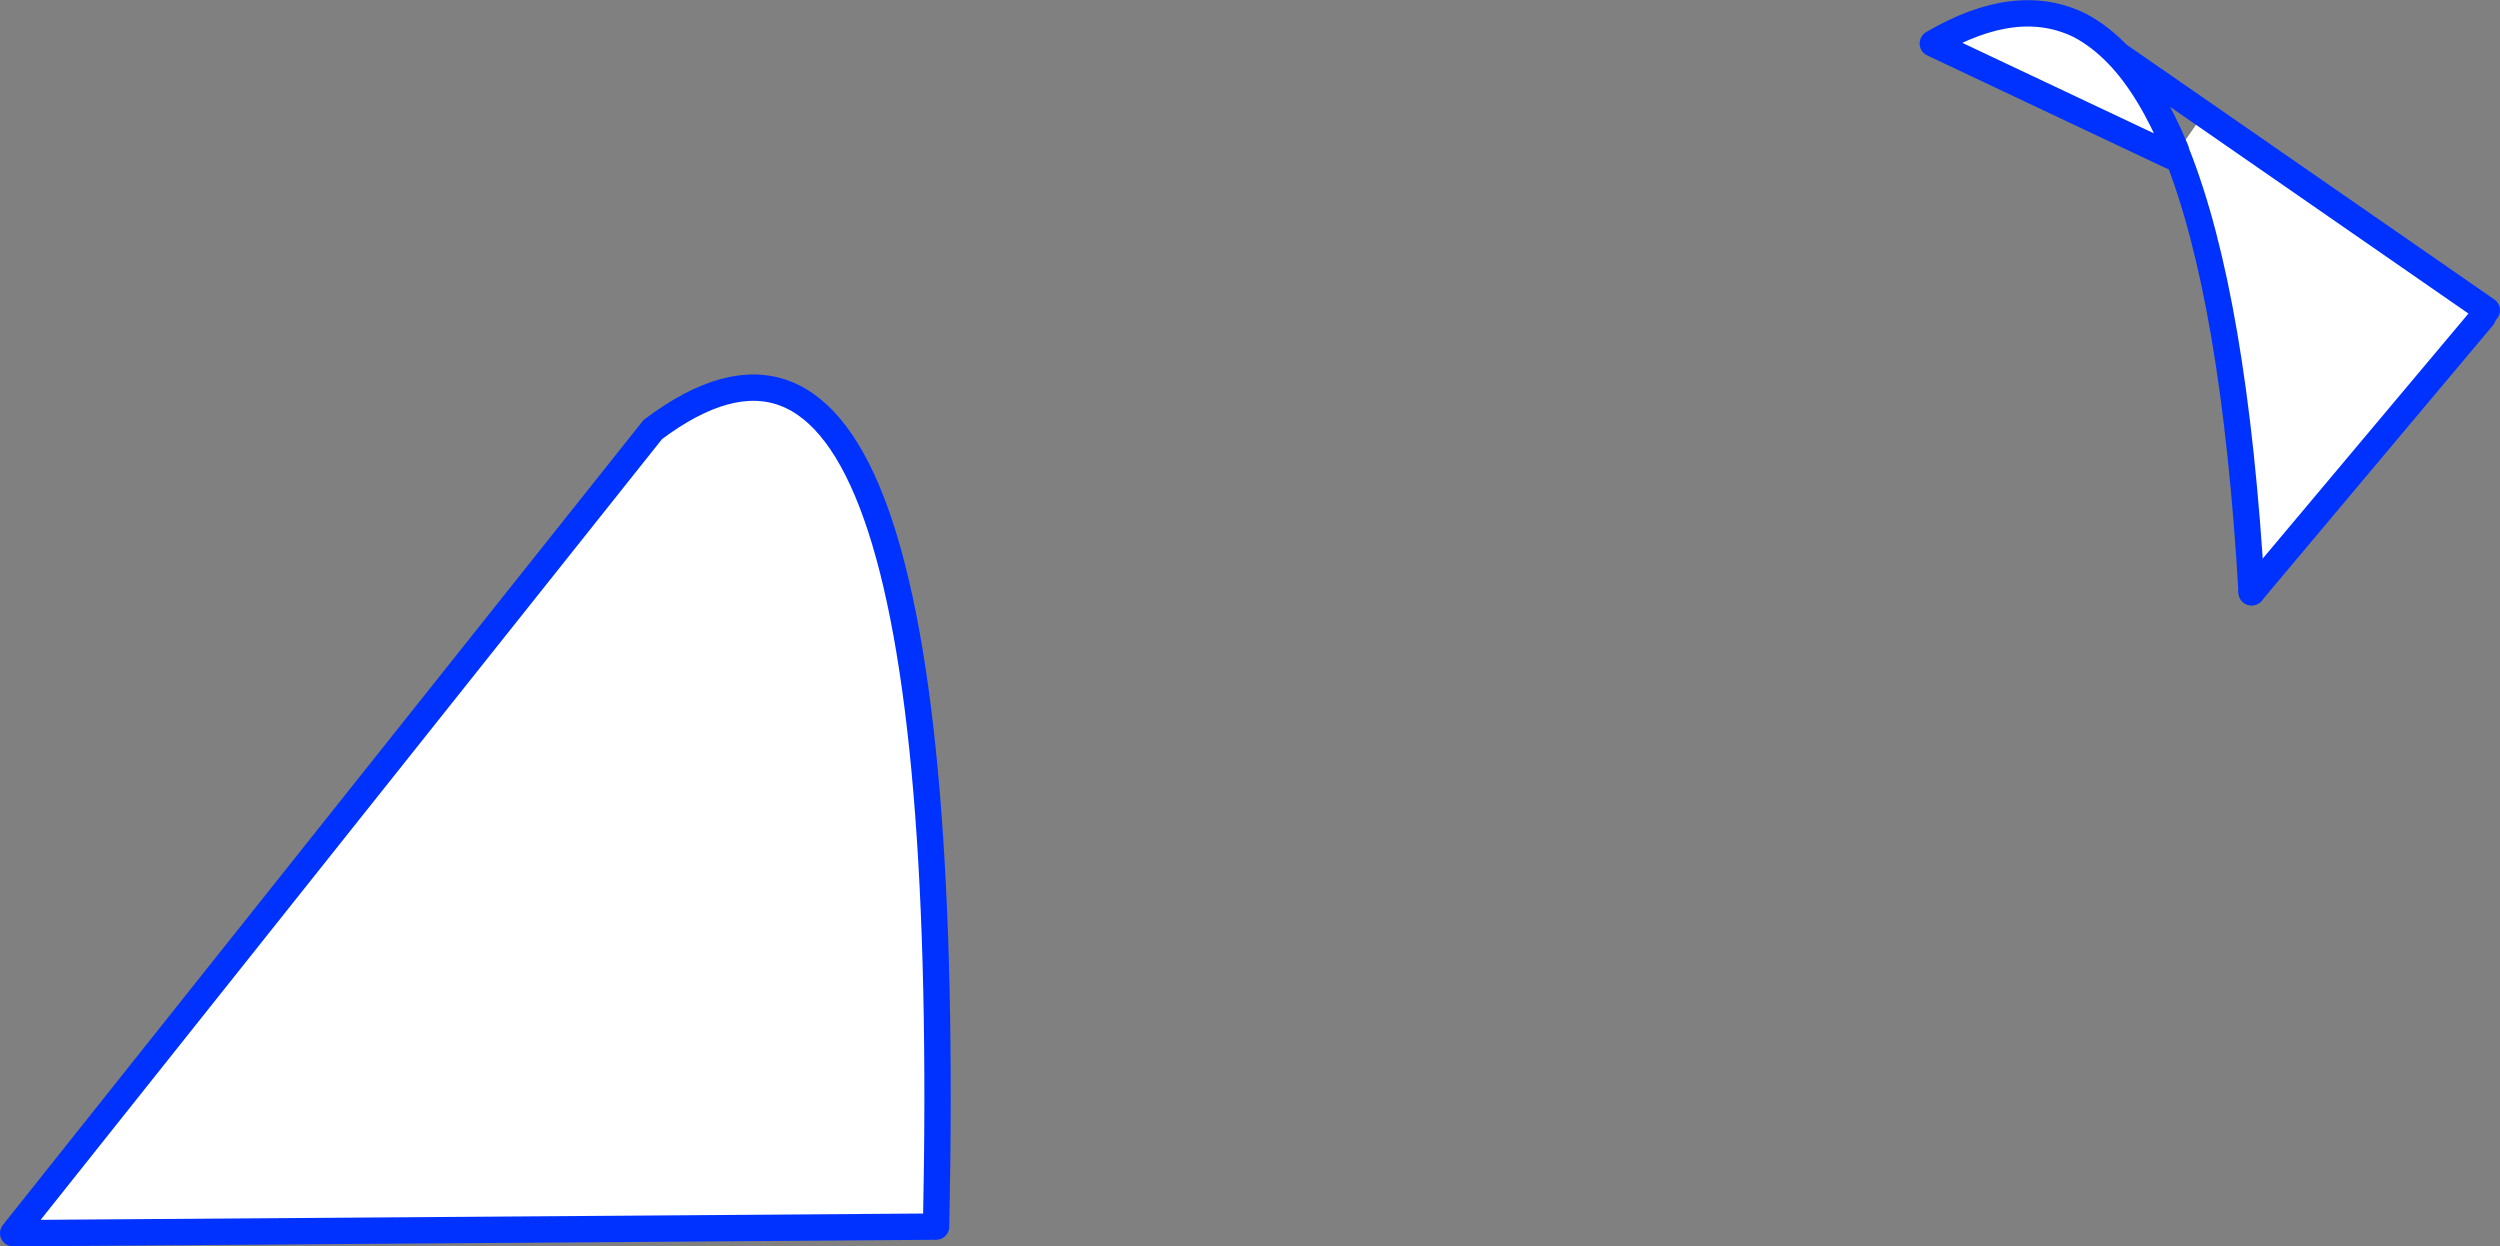 <?xml version="1.0" encoding="UTF-8" standalone="no"?>
<svg xmlns:xlink="http://www.w3.org/1999/xlink" height="94.6px" width="189.75px" xmlns="http://www.w3.org/2000/svg">
  <rect width="100%" height="100%" fill="#808080" stroke="none"/>
  <g transform="matrix(1.0, 0.0, 0.0, 1.0, -241.45, -182.9)">
    <path d="M406.25 194.75 L388.15 186.2 Q394.55 182.45 399.35 184.85 400.85 185.65 402.2 187.05 404.65 189.6 406.6 194.3 L406.25 194.75 M406.65 194.5 L408.7 191.55 430.2 206.45 429.9 206.95 412.35 227.85 Q411.05 205.5 406.65 194.5 M291.0 215.5 Q314.15 198.1 312.5 276.0 L242.45 276.5 291.0 215.5" fill="#ffffff" fill-rule="evenodd" stroke="none"/>
    <path d="M429.9 206.95 L412.35 227.85 M291.0 215.5 L242.45 276.5 312.5 276.0 Q314.15 198.1 291.0 215.5" fill="none" stroke="#0032ff" stroke-linecap="round" stroke-linejoin="round" stroke-width="2.0"/>
    <path d="M406.6 194.3 Q404.65 189.6 402.2 187.05 400.85 185.65 399.35 184.85 394.55 182.45 388.15 186.2 L406.25 194.75 M406.6 194.3 L406.65 194.5 Q411.05 205.5 412.35 227.85 M408.7 191.55 L402.2 187.05 M408.7 191.55 L430.2 206.45" fill="none" stroke="#0032ff" stroke-linecap="round" stroke-linejoin="round" stroke-width="2.0"/>
  </g>
</svg>
